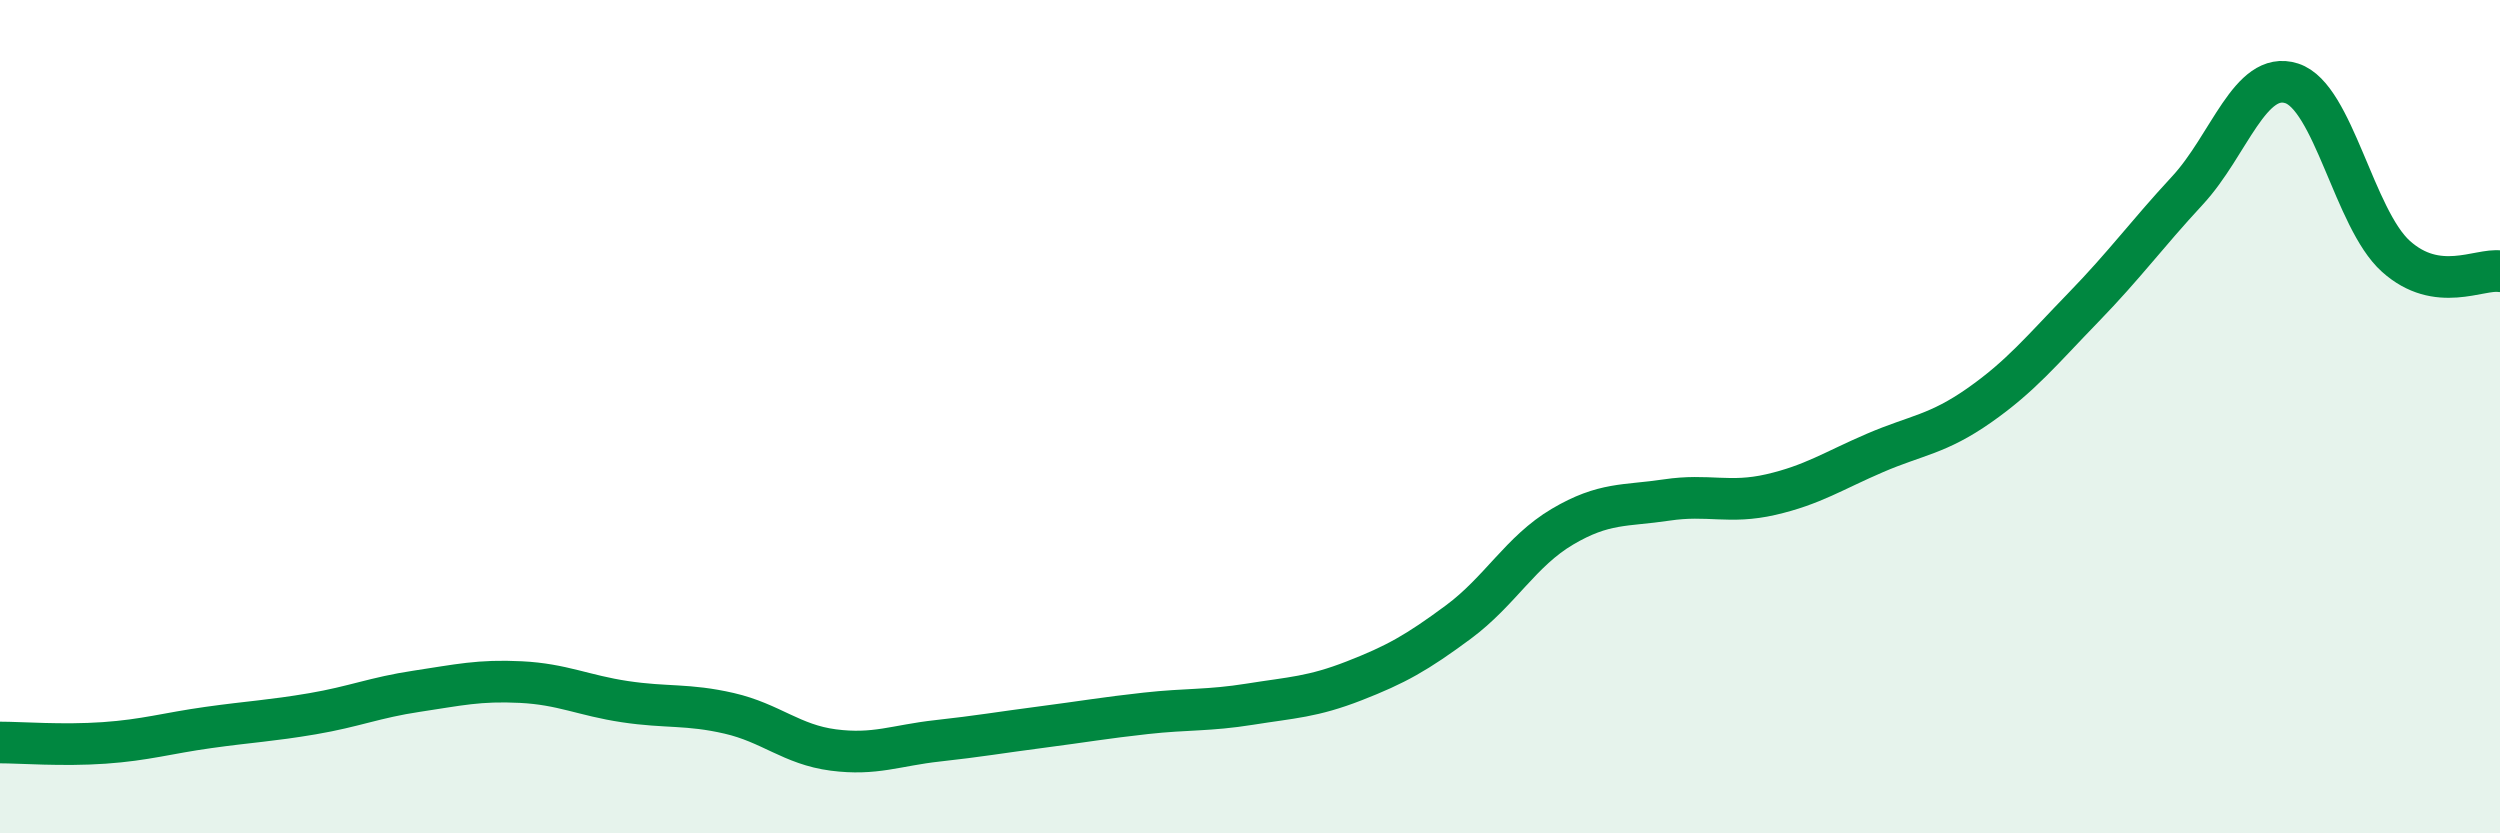 
    <svg width="60" height="20" viewBox="0 0 60 20" xmlns="http://www.w3.org/2000/svg">
      <path
        d="M 0,17.82 C 0.5,17.82 1.5,17.9 2.5,17.83 C 3.5,17.76 4,17.6 5,17.46 C 6,17.32 6.5,17.3 7.5,17.13 C 8.5,16.96 9,16.74 10,16.59 C 11,16.44 11.5,16.32 12.5,16.37 C 13.5,16.42 14,16.69 15,16.84 C 16,16.99 16.5,16.89 17.5,17.12 C 18.5,17.35 19,17.87 20,18 C 21,18.13 21.5,17.89 22.5,17.78 C 23.5,17.67 24,17.58 25,17.45 C 26,17.32 26.5,17.23 27.5,17.12 C 28.5,17.01 29,17.06 30,16.9 C 31,16.74 31.5,16.73 32.5,16.34 C 33.5,15.95 34,15.67 35,14.93 C 36,14.19 36.5,13.23 37.5,12.64 C 38.5,12.05 39,12.15 40,12 C 41,11.85 41.5,12.1 42.5,11.87 C 43.5,11.64 44,11.3 45,10.87 C 46,10.44 46.5,10.43 47.5,9.73 C 48.5,9.03 49,8.41 50,7.38 C 51,6.35 51.5,5.65 52.5,4.57 C 53.5,3.49 54,1.68 55,2 C 56,2.32 56.5,5.25 57.5,6.15 C 58.5,7.05 59.5,6.44 60,6.51L60 20L0 20Z"
        fill="#008740"
        opacity="0.1"
        stroke-linecap="round"
        stroke-linejoin="round"
      />
      <path
        d="M 0,17.82 C 0.5,17.82 1.5,17.9 2.5,17.83 C 3.5,17.76 4,17.6 5,17.46 C 6,17.32 6.5,17.3 7.5,17.13 C 8.5,16.96 9,16.74 10,16.59 C 11,16.44 11.5,16.32 12.5,16.37 C 13.5,16.42 14,16.69 15,16.84 C 16,16.99 16.5,16.89 17.5,17.12 C 18.5,17.35 19,17.87 20,18 C 21,18.13 21.5,17.89 22.5,17.78 C 23.5,17.67 24,17.58 25,17.45 C 26,17.32 26.5,17.23 27.5,17.12 C 28.5,17.01 29,17.06 30,16.9 C 31,16.74 31.5,16.73 32.5,16.34 C 33.5,15.95 34,15.67 35,14.93 C 36,14.19 36.5,13.23 37.5,12.64 C 38.5,12.05 39,12.15 40,12 C 41,11.85 41.5,12.1 42.5,11.87 C 43.5,11.64 44,11.3 45,10.87 C 46,10.44 46.5,10.43 47.5,9.73 C 48.5,9.03 49,8.41 50,7.38 C 51,6.35 51.5,5.65 52.5,4.57 C 53.5,3.49 54,1.68 55,2 C 56,2.32 56.5,5.25 57.5,6.15 C 58.5,7.05 59.5,6.44 60,6.51"
        stroke="#008740"
        stroke-width="1"
        fill="none"
        stroke-linecap="round"
        stroke-linejoin="round"
      />
    </svg>
  